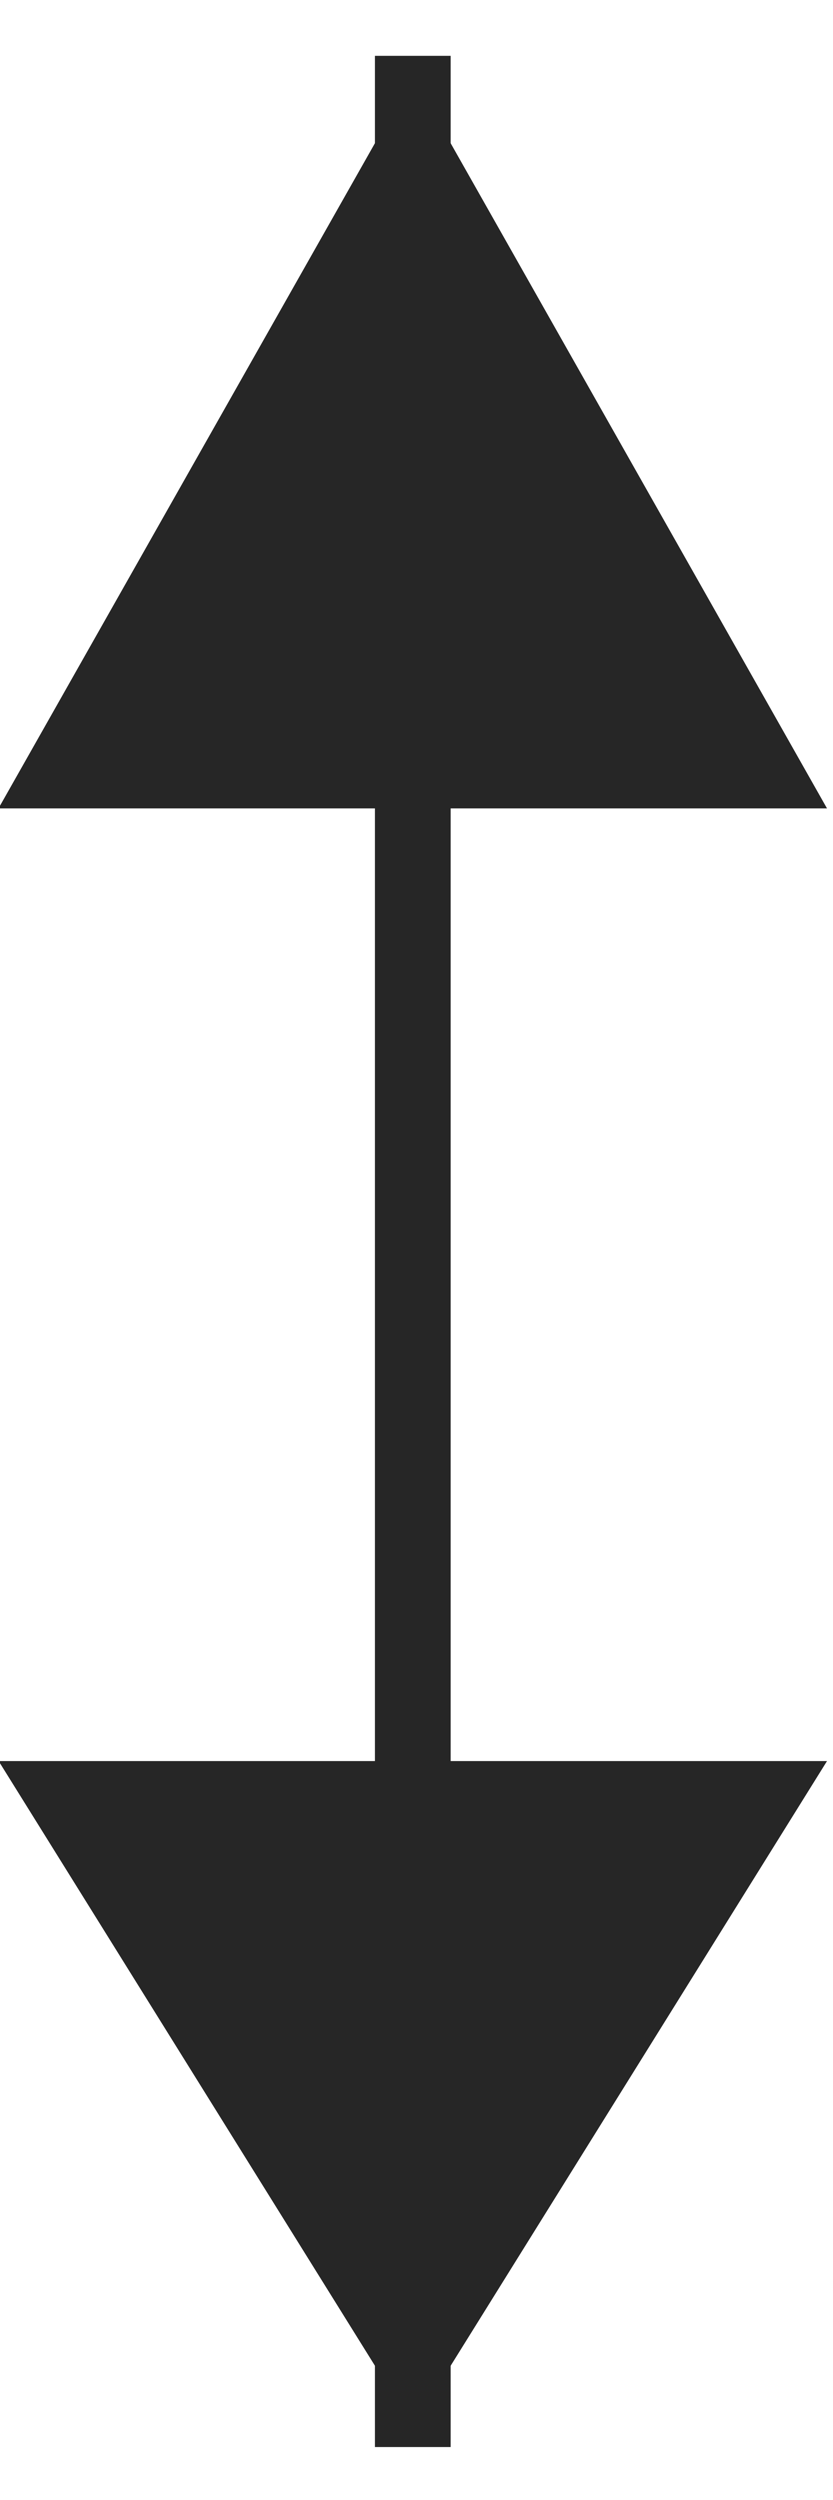 <svg xmlns="http://www.w3.org/2000/svg" width="11" height="33"><path fill="none" stroke="#262626" stroke-miterlimit="20" d="M5.451 32.301V.737"/><path fill="#262626" d="M5.451 1.007l5.47 9.664H-.02zm0 31.024l-5.469-8.785h10.939z"/></svg>